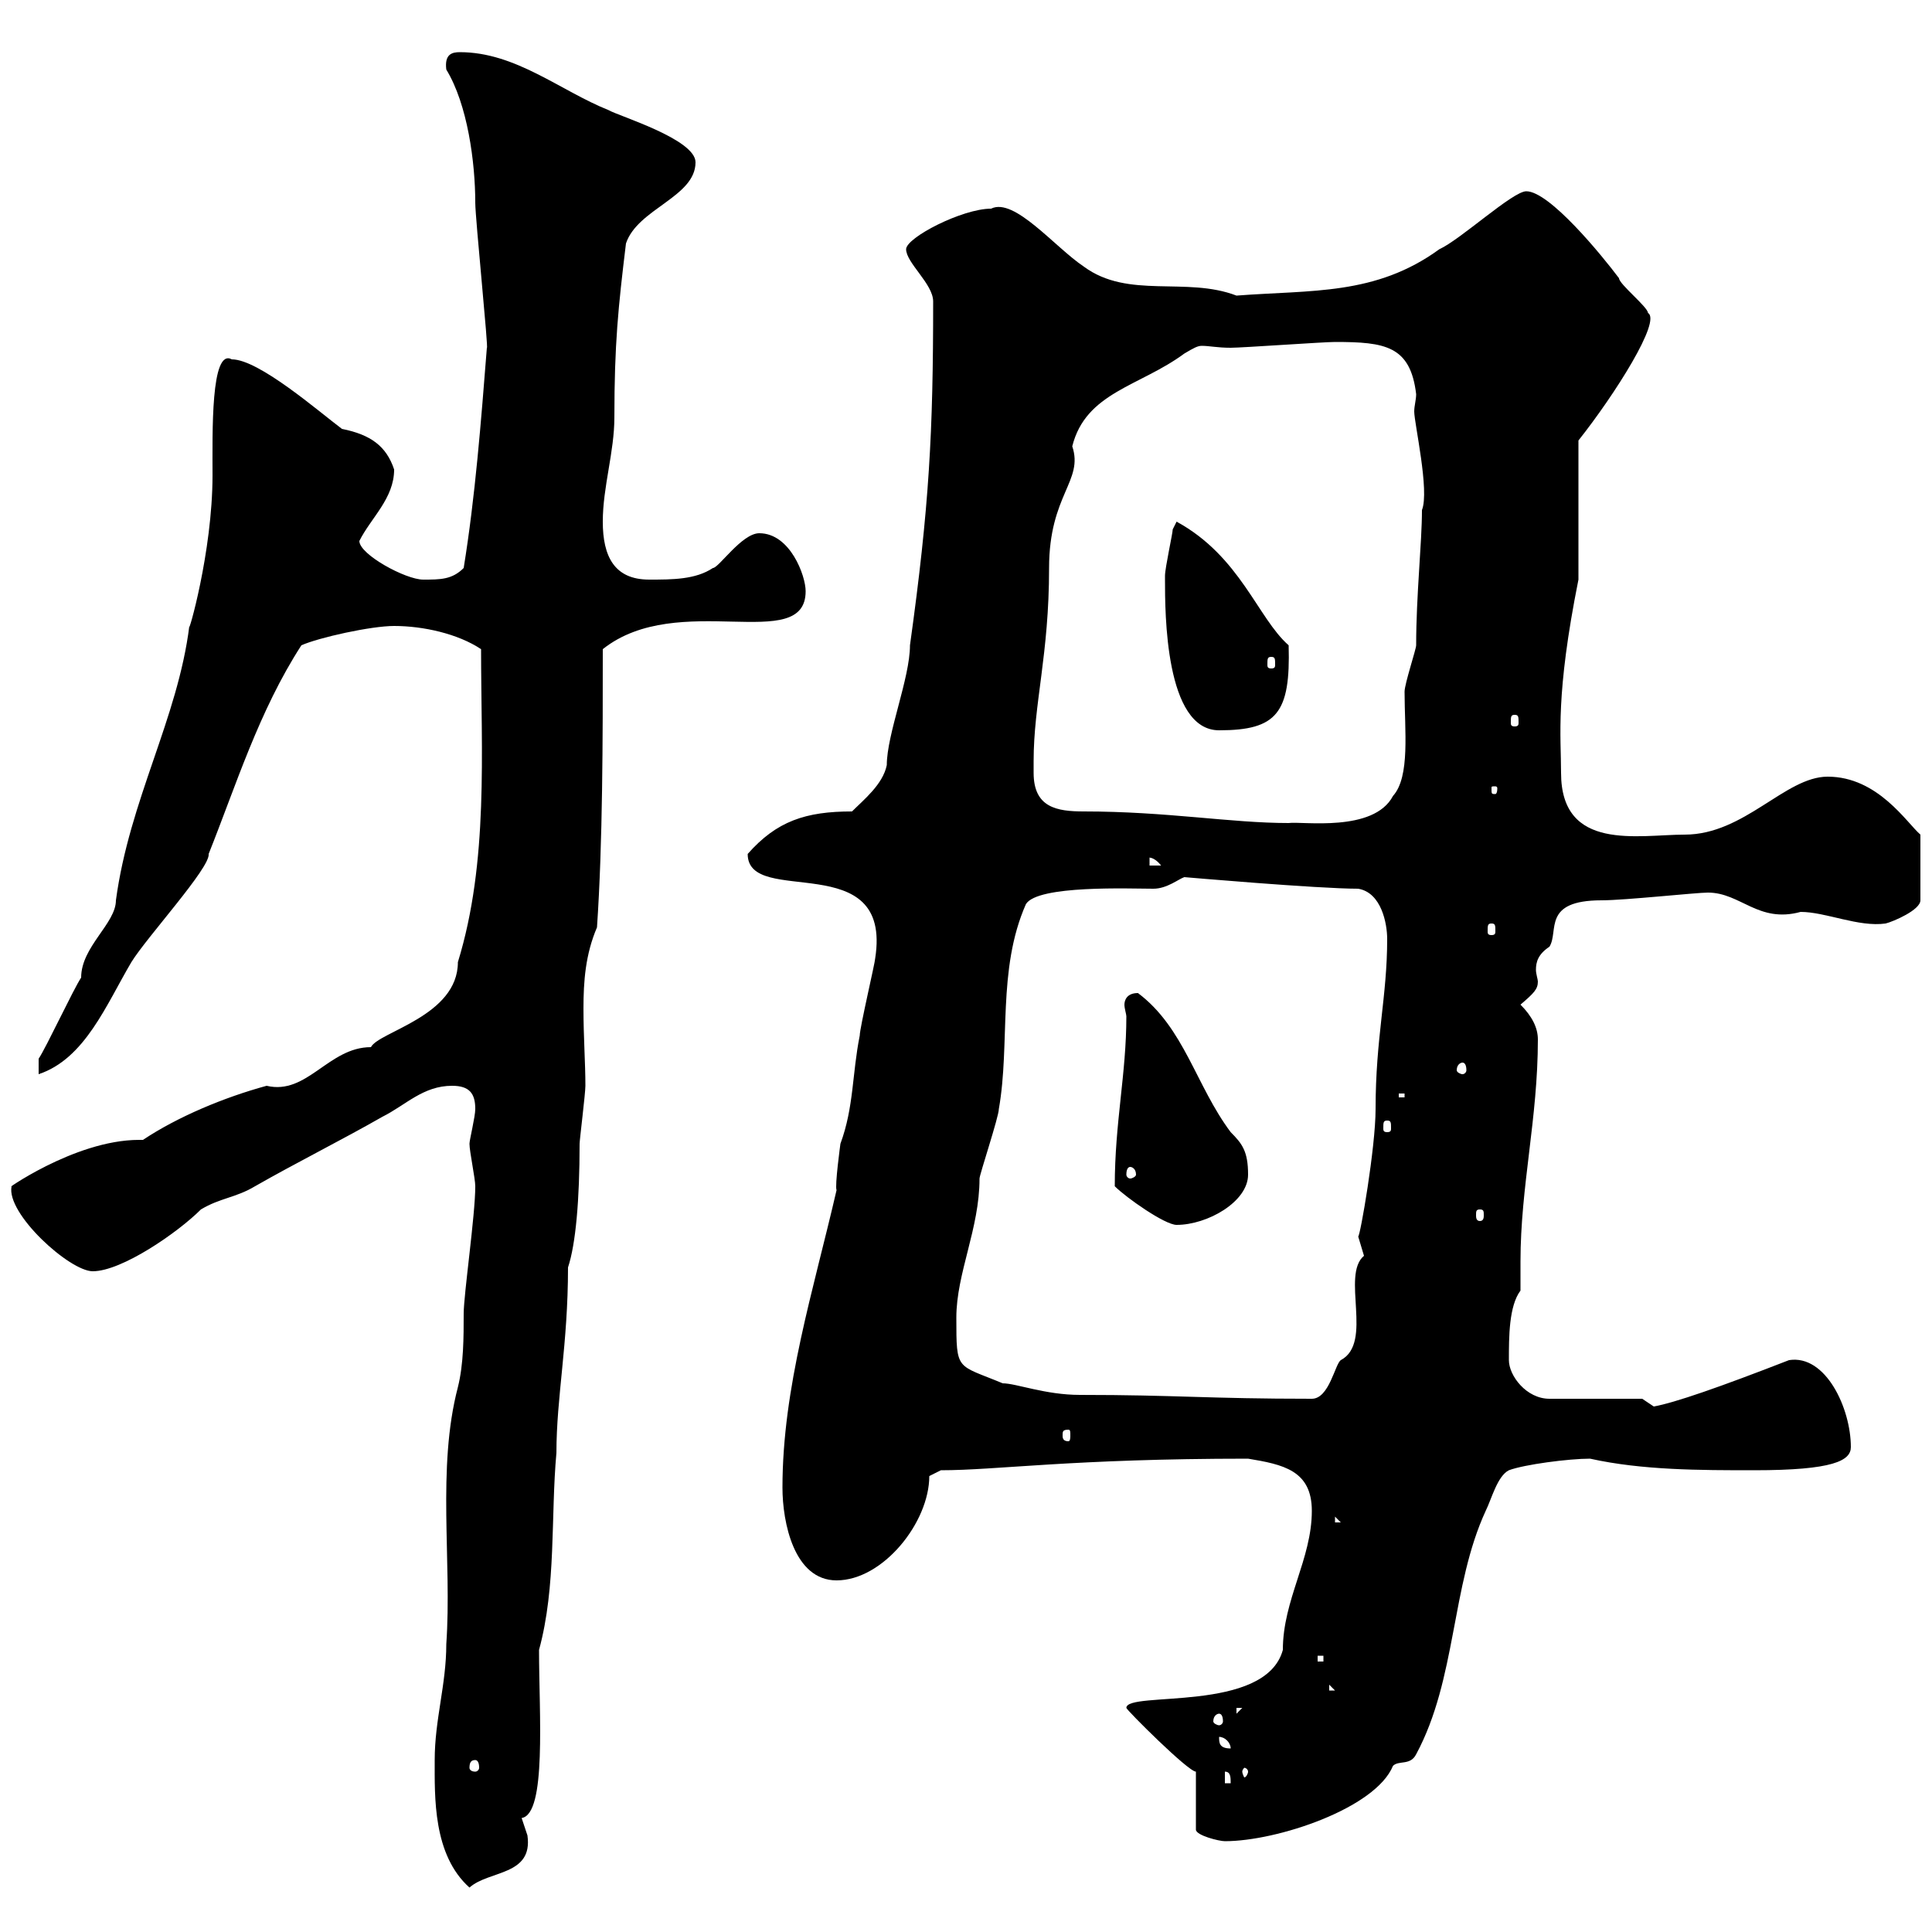 <svg xmlns="http://www.w3.org/2000/svg" xmlns:xlink="http://www.w3.org/1999/xlink" width="300" height="300"><path d="M67.50 273.30C67.50 279 67.20 288 72.90 293.10C75.90 290.40 82.80 291.30 81.90 285C81.90 285 81 282.30 81 282.30C84.90 281.70 83.70 266.10 83.70 256.20C86.40 246.30 85.50 235.50 86.40 225.60C86.40 216.90 88.20 208.80 88.20 196.80C89.40 193.20 90 186.30 90 177.60C90 177 90.90 169.80 90.90 168.60C90.90 165 90.60 161.10 90.60 156.60C90.60 152.40 90.90 148.20 92.70 144C93.60 130.80 93.60 114.60 93.60 100.80C105.30 91.50 125.10 101.70 125.10 91.80C125.10 89.40 122.70 82.80 117.90 82.80C115.20 82.80 111.60 88.20 110.70 88.20C108 90 104.40 90 100.80 90C95.40 90 93.60 86.40 93.60 81C93.60 75.60 95.40 70.20 95.40 64.80C95.40 53.40 96 47.70 97.20 37.80C99 32.40 108 30.60 108 25.20C108 21.60 96 18 94.50 17.10C87 14.10 80.10 8.10 71.40 8.10C70.20 8.10 69 8.40 69.30 10.80C72.60 16.20 73.80 25.20 73.80 31.50C73.80 33.90 75.90 54.60 75.60 54C74.70 65.40 73.80 77.10 72 88.20C70.20 90 68.40 90 65.70 90C63 90 55.80 86.10 55.80 84C57.60 80.40 61.20 77.40 61.20 72.90C60 69.30 57.60 67.50 53.10 66.60C49.50 63.90 40.20 55.80 36 55.80C32.70 54 33 67.20 33 73.80C33 85.80 29.10 99 29.40 97.20C27.60 111.60 20.10 124.20 18 139.80C18 143.40 12.60 147 12.60 151.80C11.40 153.60 7.20 162.60 6 164.40L6 166.80C13.20 164.40 16.50 156 20.40 149.40C22.80 145.50 32.70 134.70 32.40 132.60C36.60 122.10 40.20 110.40 46.80 100.20C49.50 99 57.60 97.20 61.20 97.20C65.70 97.20 71.10 98.40 74.70 100.80C74.70 116.70 75.90 133.80 71.10 149.40C71.10 157.80 58.80 160.20 57.60 162.60C51 162.60 47.70 170.10 41.40 168.60C34.80 170.40 27.60 173.40 22.20 177C21.90 177 21.90 177 21.60 177C11.40 177 0 185.40 1.80 184.20C0.90 188.40 10.80 197.40 14.40 197.40C18.90 197.40 27.60 191.40 31.20 187.80C34.20 186 36.60 186 39.60 184.20C45.90 180.60 53.10 177 59.40 173.40C63 171.60 65.70 168.60 70.20 168.60C72.90 168.60 73.80 169.80 73.80 172.20C73.80 173.40 72.90 177 72.90 177.60C72.90 178.80 73.80 183 73.80 184.20C73.80 188.70 72 201 72 204C72 207.60 72 211.80 71.10 215.40C67.80 228 70.20 242.40 69.30 255.30C69.30 261.60 67.50 267 67.50 273.30ZM185.70 275.10L185.70 284.10C185.70 285 189.30 285.90 190.20 285.90C198.30 285.90 213.60 280.80 216.30 274.20C217.20 273.30 219 274.20 219.90 272.40C226.20 260.70 225.30 246.30 230.70 234.60C231.60 232.80 232.50 229.20 234.30 228.30C236.70 227.40 243.60 226.50 246.90 226.50C255 228.30 264 228.30 272.40 228.30C284.70 228.30 287.40 226.80 287.40 224.70C287.40 218.70 283.50 210.30 277.80 211.20C267 215.40 260.10 217.80 256.80 218.40C256.80 218.40 255 217.20 255 217.20L240.60 217.20C237 217.20 234.30 213.60 234.30 211.20C234.30 207.60 234.30 202.80 236.10 200.40C236.10 198.90 236.10 197.40 236.10 195.90C236.10 184.20 238.80 173.70 238.80 161.40C238.80 159.60 237.90 157.80 236.10 156C238.20 154.20 238.80 153.60 238.80 152.40C238.80 152.10 238.50 151.20 238.50 150.60C238.50 149.40 238.80 148.20 240.60 147C242.10 144.60 239.40 139.80 248.70 139.80C252.30 139.80 263.40 138.60 265.20 138.60C270.30 138.60 273 143.40 279.60 141.60C283.50 141.60 288.60 144 292.80 143.40C294 143.10 298.20 141.30 298.20 139.80L298.20 129.60C296.10 127.80 291.60 120.60 283.80 120.60C277.20 120.60 270.90 129.60 261.60 129.60C254.40 129.60 242.40 132.30 242.40 120C242.40 114.30 241.50 108 245.10 90L245.10 68.40C250.80 61.20 258 49.80 255.90 48.60C255.90 47.70 251.40 44.10 251.40 43.20C248.70 39.60 240.60 29.70 237 29.70C234.90 29.70 226.80 37.20 223.50 38.70C213.60 45.90 203.70 45 192 45.90C184.20 42.90 175.20 46.50 168.30 41.40C163.80 38.40 157.50 30.60 153.90 32.40C149.40 32.40 140.70 36.90 140.70 38.70C140.70 40.80 144.90 44.10 144.90 46.80C144.90 67.20 144.30 78.60 141.30 100.20C141.30 105.30 137.70 114 137.70 118.80C137.10 121.80 134.10 124.20 132.30 126C125.10 126 120.60 127.50 116.10 132.60C116.10 141 138.60 131.40 135.90 148.80C135.90 149.40 133.50 159.60 133.50 160.80C132.30 166.80 132.60 171.90 130.50 177.60C130.50 177.60 129.60 184.20 129.90 184.80C126.30 200.40 121.50 215.40 121.50 231C121.50 236.40 123.30 245.40 129.90 245.40C137.10 245.40 144.30 236.40 144.30 229.20L146.10 228.30C154.80 228.30 166.50 226.50 193.80 226.50C199.20 227.40 203.70 228.30 203.70 234.60C203.70 242.10 199.20 248.40 199.20 256.20C196.50 266.10 174.90 262.50 174.90 265.20C174.90 265.50 184.50 275.10 185.70 275.10ZM190.20 275.10C191.10 275.10 191.10 276 191.10 276.90L190.20 276.90ZM193.80 275.10C193.80 275.40 193.50 276 193.20 276C193.20 276 192.90 275.40 192.90 275.10C192.90 274.80 193.20 274.50 193.20 274.50C193.50 274.50 193.80 274.80 193.80 275.10ZM73.80 273.30C74.10 273.30 74.40 273.60 74.40 274.50C74.40 274.80 74.10 275.10 73.80 275.10C73.20 275.10 72.90 274.80 72.90 274.50C72.90 273.60 73.20 273.30 73.80 273.30ZM189.30 269.70C190.20 269.70 191.10 270.60 191.10 271.50C189.30 271.50 189.30 270.60 189.30 269.70ZM189.30 266.10C189.60 266.10 189.90 266.40 189.90 267.30C189.90 267.60 189.60 267.90 189.30 267.90C189 267.90 188.40 267.60 188.40 267.30C188.40 266.40 189 266.10 189.30 266.10ZM192 265.20L192.90 265.20L192 266.10ZM206.40 261.60L207.30 262.50L206.40 262.50ZM204.60 257.10L205.50 257.10L205.50 258L204.60 258ZM207.30 235.50L208.20 236.40L207.30 236.40ZM165.90 222C166.20 222 166.20 222.30 166.20 222.90C166.20 223.20 166.20 223.80 165.90 223.80C165 223.80 165 223.20 165 222.90C165 222.30 165 222 165.90 222ZM148.50 204.60C148.50 197.70 152.10 190.80 152.10 183C152.10 182.40 155.10 173.40 155.10 172.20C156.90 162 154.80 150.60 159.30 140.40C161.10 137.40 175.50 138 179.10 138C181.20 138 183 136.50 183.90 136.20C183.90 136.20 204.60 138 210.90 138C214.50 138.60 215.40 143.40 215.40 145.80C215.40 154.80 213.60 161.10 213.60 172.20C213.60 178.20 211.20 192 210.90 192C210.90 192 211.80 195 211.80 195C208.20 198 213.30 208.50 208.20 211.20C207.30 211.80 206.40 217.20 203.70 217.20C187.50 217.20 182.70 216.60 167.70 216.60C162.30 216.60 157.80 214.80 155.70 214.80C148.50 211.80 148.50 213 148.50 204.60ZM173.10 184.20C174.90 186 180.90 190.20 182.70 190.20C187.50 190.20 193.80 186.60 193.80 182.40C193.80 178.80 192.90 177.60 191.10 175.80C185.70 168.60 183.90 159.60 176.70 154.20C174.90 154.20 174.60 155.40 174.60 156C174.60 156.60 174.90 157.50 174.90 157.80C174.90 166.80 173.10 174.30 173.10 184.20ZM229.80 187.80C230.40 187.80 230.40 188.10 230.40 188.70C230.40 189 230.40 189.60 229.80 189.60C229.20 189.60 229.20 189 229.20 188.70C229.20 188.10 229.20 187.80 229.80 187.80ZM175.50 181.20C175.80 181.20 176.40 181.50 176.40 182.40C176.40 182.70 175.80 183 175.50 183C175.20 183 174.90 182.70 174.90 182.40C174.90 181.50 175.20 181.20 175.50 181.20ZM215.40 174C216 174 216 174.30 216 175.20C216 175.50 216 175.80 215.40 175.80C214.80 175.80 214.80 175.50 214.80 175.20C214.80 174.30 214.80 174 215.40 174ZM217.20 169.80L218.10 169.80L218.10 170.40L217.20 170.40ZM227.10 165C227.40 165 227.70 165.30 227.70 166.20C227.70 166.50 227.40 166.80 227.10 166.80C226.80 166.80 226.20 166.50 226.20 166.20C226.20 165.30 226.80 165 227.10 165ZM231.60 143.40C232.20 143.40 232.20 143.70 232.20 144.60C232.20 144.90 232.20 145.20 231.60 145.20C231 145.20 231 144.90 231 144.60C231 143.70 231 143.40 231.60 143.40ZM178.50 133.20C178.20 133.20 179.10 132.90 180.30 134.40L178.50 134.40ZM160.50 120C160.50 120 160.50 118.20 160.50 118.20C160.50 109.20 162.90 101.70 162.90 88.20C162.90 76.80 168.30 74.70 166.50 69.30C168.60 60.90 177 60 183.90 54.90C185.40 54 186 53.70 186.60 53.70C187.80 53.70 189 54 191.10 54C192.90 54 205.50 53.10 207.30 53.10C215.10 53.10 219 53.70 219.90 61.20C219.90 62.10 219.60 63 219.60 63.90C219.60 65.70 222 76.20 220.80 79.20C220.80 84.30 219.90 92.40 219.90 100.20C219.90 100.80 218.10 106.20 218.10 107.40C218.10 113.40 219 120.60 216.30 123.60C213.30 129.30 202.20 127.50 200.10 127.80C191.10 127.80 181.20 126 168.30 126C164.10 126 160.50 125.40 160.50 120ZM232.50 122.40C232.50 123.30 232.20 123.30 232.20 123.30C231.60 123.30 231.60 123.30 231.60 122.40C231.60 122.10 231.60 122.10 232.20 122.10C232.20 122.10 232.50 122.10 232.50 122.40ZM180.90 90C180.90 95.10 180.90 113.40 189.30 113.40C198.30 113.40 200.40 110.70 200.10 100.20C195.30 96 192.60 86.40 182.70 81C182.70 81 182.10 82.20 182.10 82.20C182.10 82.80 180.90 88.20 180.90 89.40C180.90 89.40 180.90 90 180.90 90ZM235.20 111C235.80 111 235.80 111.30 235.80 112.20C235.80 112.50 235.80 112.80 235.20 112.80C234.60 112.80 234.60 112.50 234.60 112.20C234.60 111.30 234.60 111 235.20 111ZM197.40 102C198 102 198 102.30 198 103.20C198 103.50 198 103.80 197.40 103.80C196.80 103.80 196.80 103.50 196.80 103.20C196.80 102.30 196.80 102 197.40 102Z"/></svg>